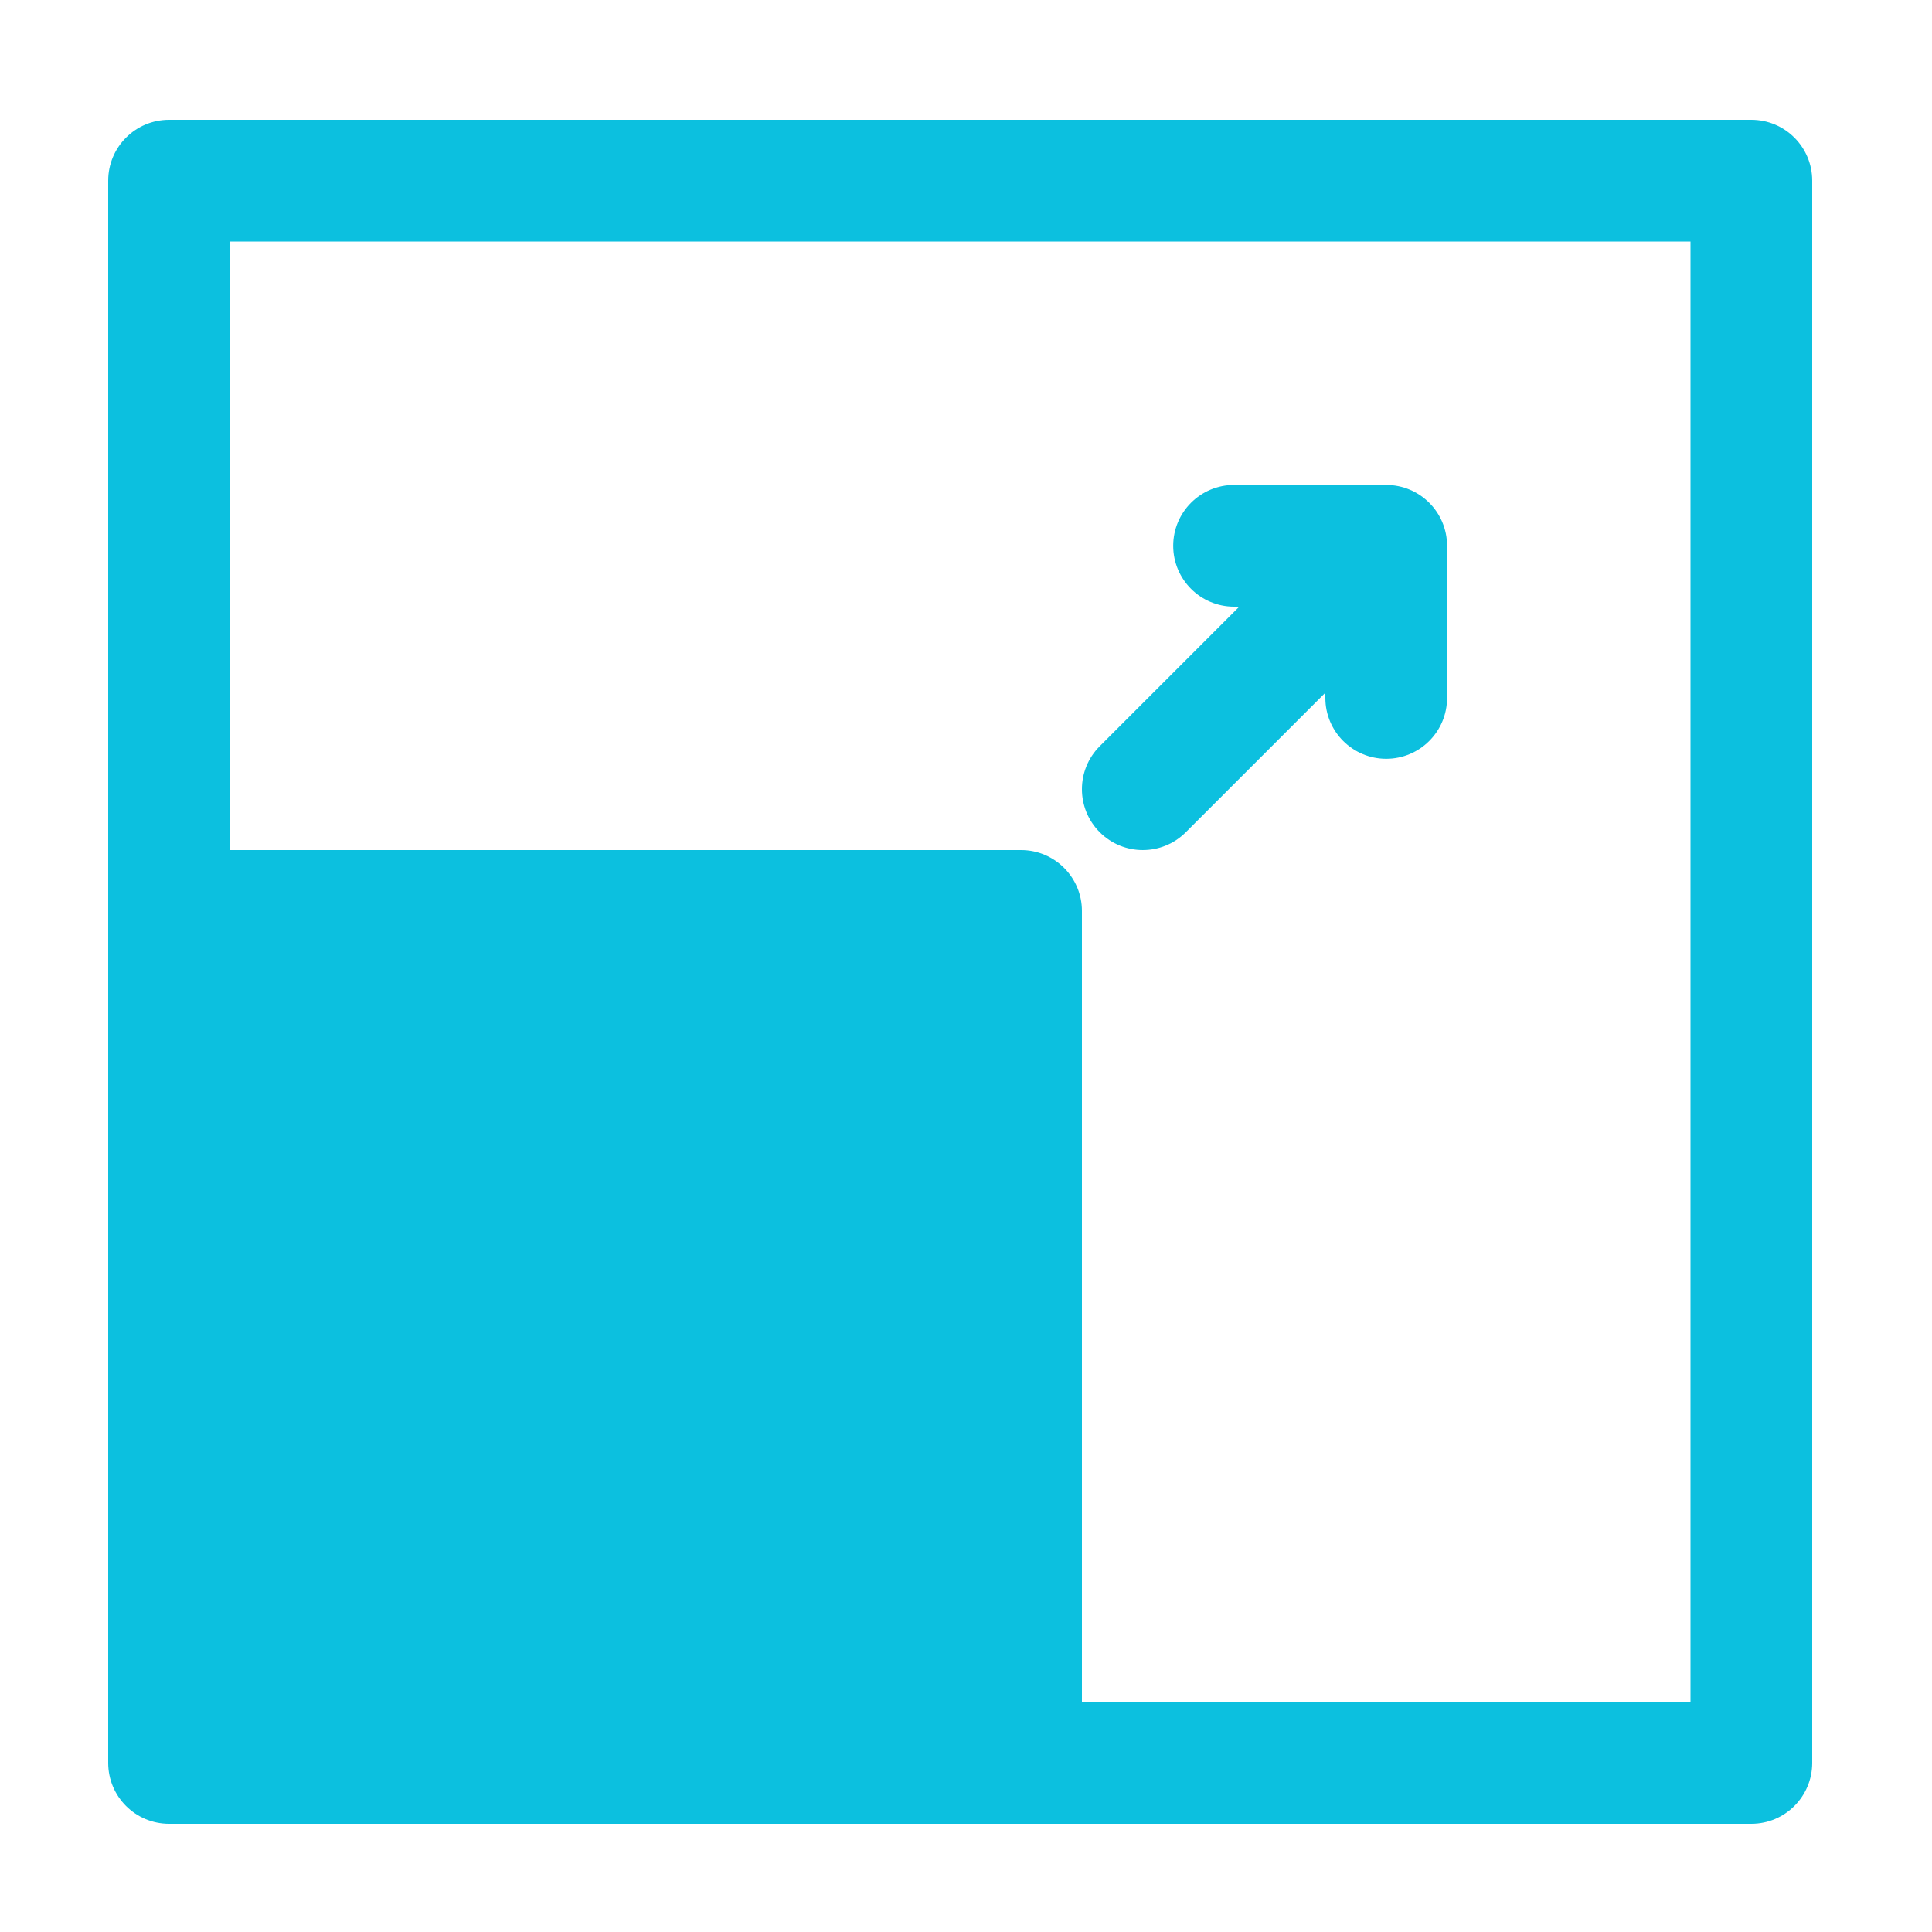 <svg xmlns="http://www.w3.org/2000/svg" xmlns:xlink="http://www.w3.org/1999/xlink" width="500" zoomAndPan="magnify" viewBox="0 0 375 375" height="500" preserveAspectRatio="xMidYMid meet" version="1.0"><defs><clipPath id="87e283def6"><path d="M 21 23.25 L 351.75 23.25 L 351.75 354 L 21 354 Z M 21 23.25 " clip-rule="nonzero"/></clipPath></defs><path fill="#0cc0df" d="M 239.531 94.125 C 233.008 94.125 227.719 99.414 227.719 105.938 C 227.719 112.461 233.008 117.75 239.531 117.75 L 240.543 117.75 L 213.461 144.836 C 208.848 149.449 208.848 156.926 213.461 161.539 C 218.074 166.152 225.551 166.152 230.164 161.539 L 257.25 134.457 L 257.25 135.469 C 257.25 141.992 262.539 147.281 269.062 147.281 C 275.586 147.281 280.875 141.992 280.875 135.469 L 280.875 105.938 C 280.875 99.414 275.586 94.125 269.062 94.125 Z M 239.531 94.125 " fill-opacity="1" fill-rule="nonzero"/><g clip-path="url(#87e283def6)"><path fill="#0cc0df" d="M 21 35.062 C 21 28.539 26.289 23.25 32.812 23.25 L 339.938 23.25 C 346.461 23.25 351.75 28.539 351.75 35.062 L 351.75 342.188 C 351.75 348.711 346.461 354 339.938 354 L 32.812 354 C 26.289 354 21 348.711 21 342.188 Z M 328.125 46.875 L 328.125 330.375 L 210 330.375 L 210 176.812 C 210 170.289 204.711 165 198.188 165 L 44.625 165 L 44.625 46.875 Z M 328.125 46.875 " fill-opacity="1" fill-rule="evenodd"/></g></svg>